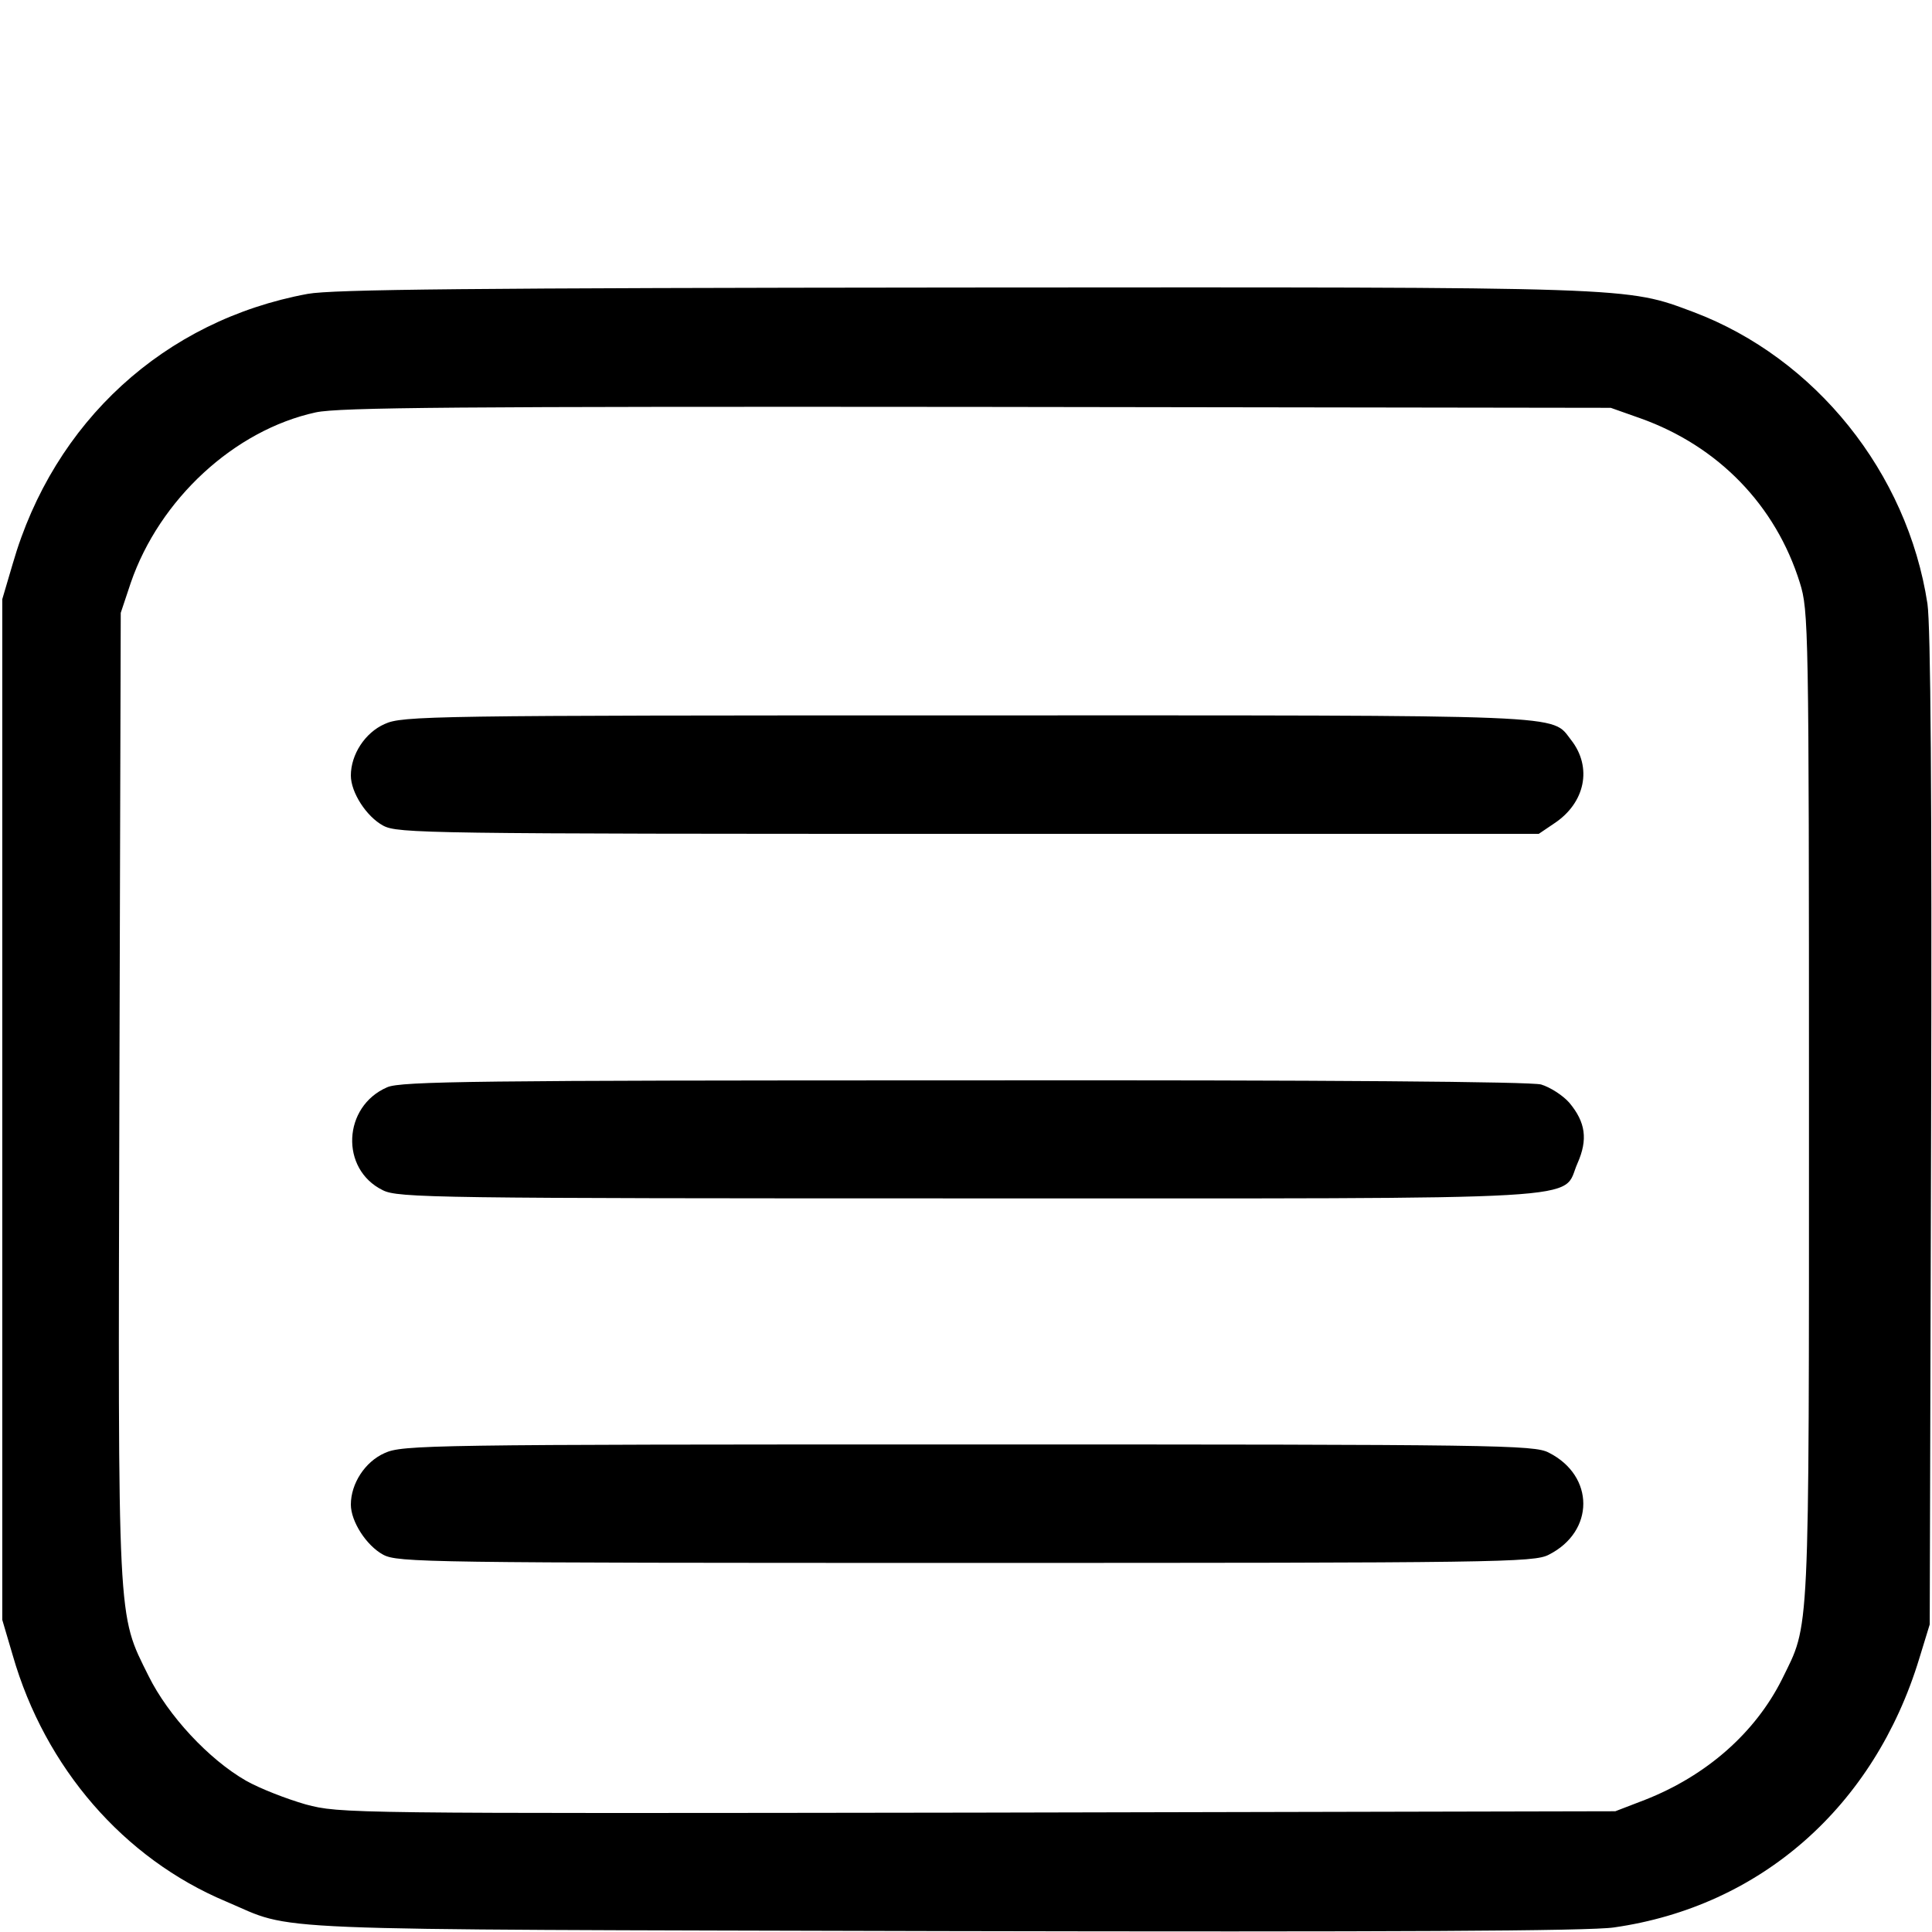 <?xml version="1.0" encoding="UTF-8" standalone="no"?> <svg xmlns="http://www.w3.org/2000/svg" version="1.0" width="424pt" height="424pt" viewBox="0 0 424 424" preserveAspectRatio="xMidYMid meet"><g transform="translate(0,424) scale(0.1,-0.1)" fill="#000000" stroke="none"><path d="M675 3595 c-314 -58 -557 -280 -647 -592 l-23 -78 0 -1120 0 -1120 23 -78 c71 -247 244 -446 468 -540 156 -66 35 -61 1574 -65 979 -2 1418 0 1472 8 322 46 571 265 670 590 l23 75 3 1085 c2 740 -1 1107 -8 1155 -44 288 -246 539 -513 640 -150 56 -120 55 -1606 54 -1077 -1 -1381 -4 -1436 -14z m2925 -273 c171 -61 297 -191 350 -361 19 -61 20 -93 20 -1150 0 -1187 2 -1131 -59 -1256 -59 -118 -166 -212 -301 -265 l-65 -25 -1399 -3 c-1391 -2 -1399 -2 -1475 18 -42 12 -101 35 -131 52 -82 47 -171 143 -214 230 -69 139 -67 101 -64 1276 l3 1057 22 66 c63 183 227 335 406 374 51 11 312 13 1452 12 l1390 -2 65 -23z"></path><path d="M844 2651 c-43 -19 -74 -67 -74 -113 0 -37 34 -90 71 -110 32 -17 92 -18 1285 -18 l1251 0 34 23 c68 45 84 123 37 183 -45 57 17 54 -1325 54 -1183 0 -1240 -1 -1279 -19z"></path><path d="M850 1854 c-98 -42 -104 -180 -10 -226 33 -17 115 -18 1283 -18 1410 0 1302 -6 1339 77 23 52 18 90 -18 133 -14 16 -42 34 -62 40 -24 6 -457 10 -1267 9 -1066 0 -1235 -2 -1265 -15z"></path><path d="M844 1051 c-43 -19 -74 -67 -74 -113 0 -37 34 -90 71 -110 32 -17 92 -18 1279 -18 1166 0 1247 1 1279 18 101 51 101 173 0 224 -32 17 -113 18 -1274 18 -1185 0 -1242 -1 -1281 -19z"></path></g></svg> 